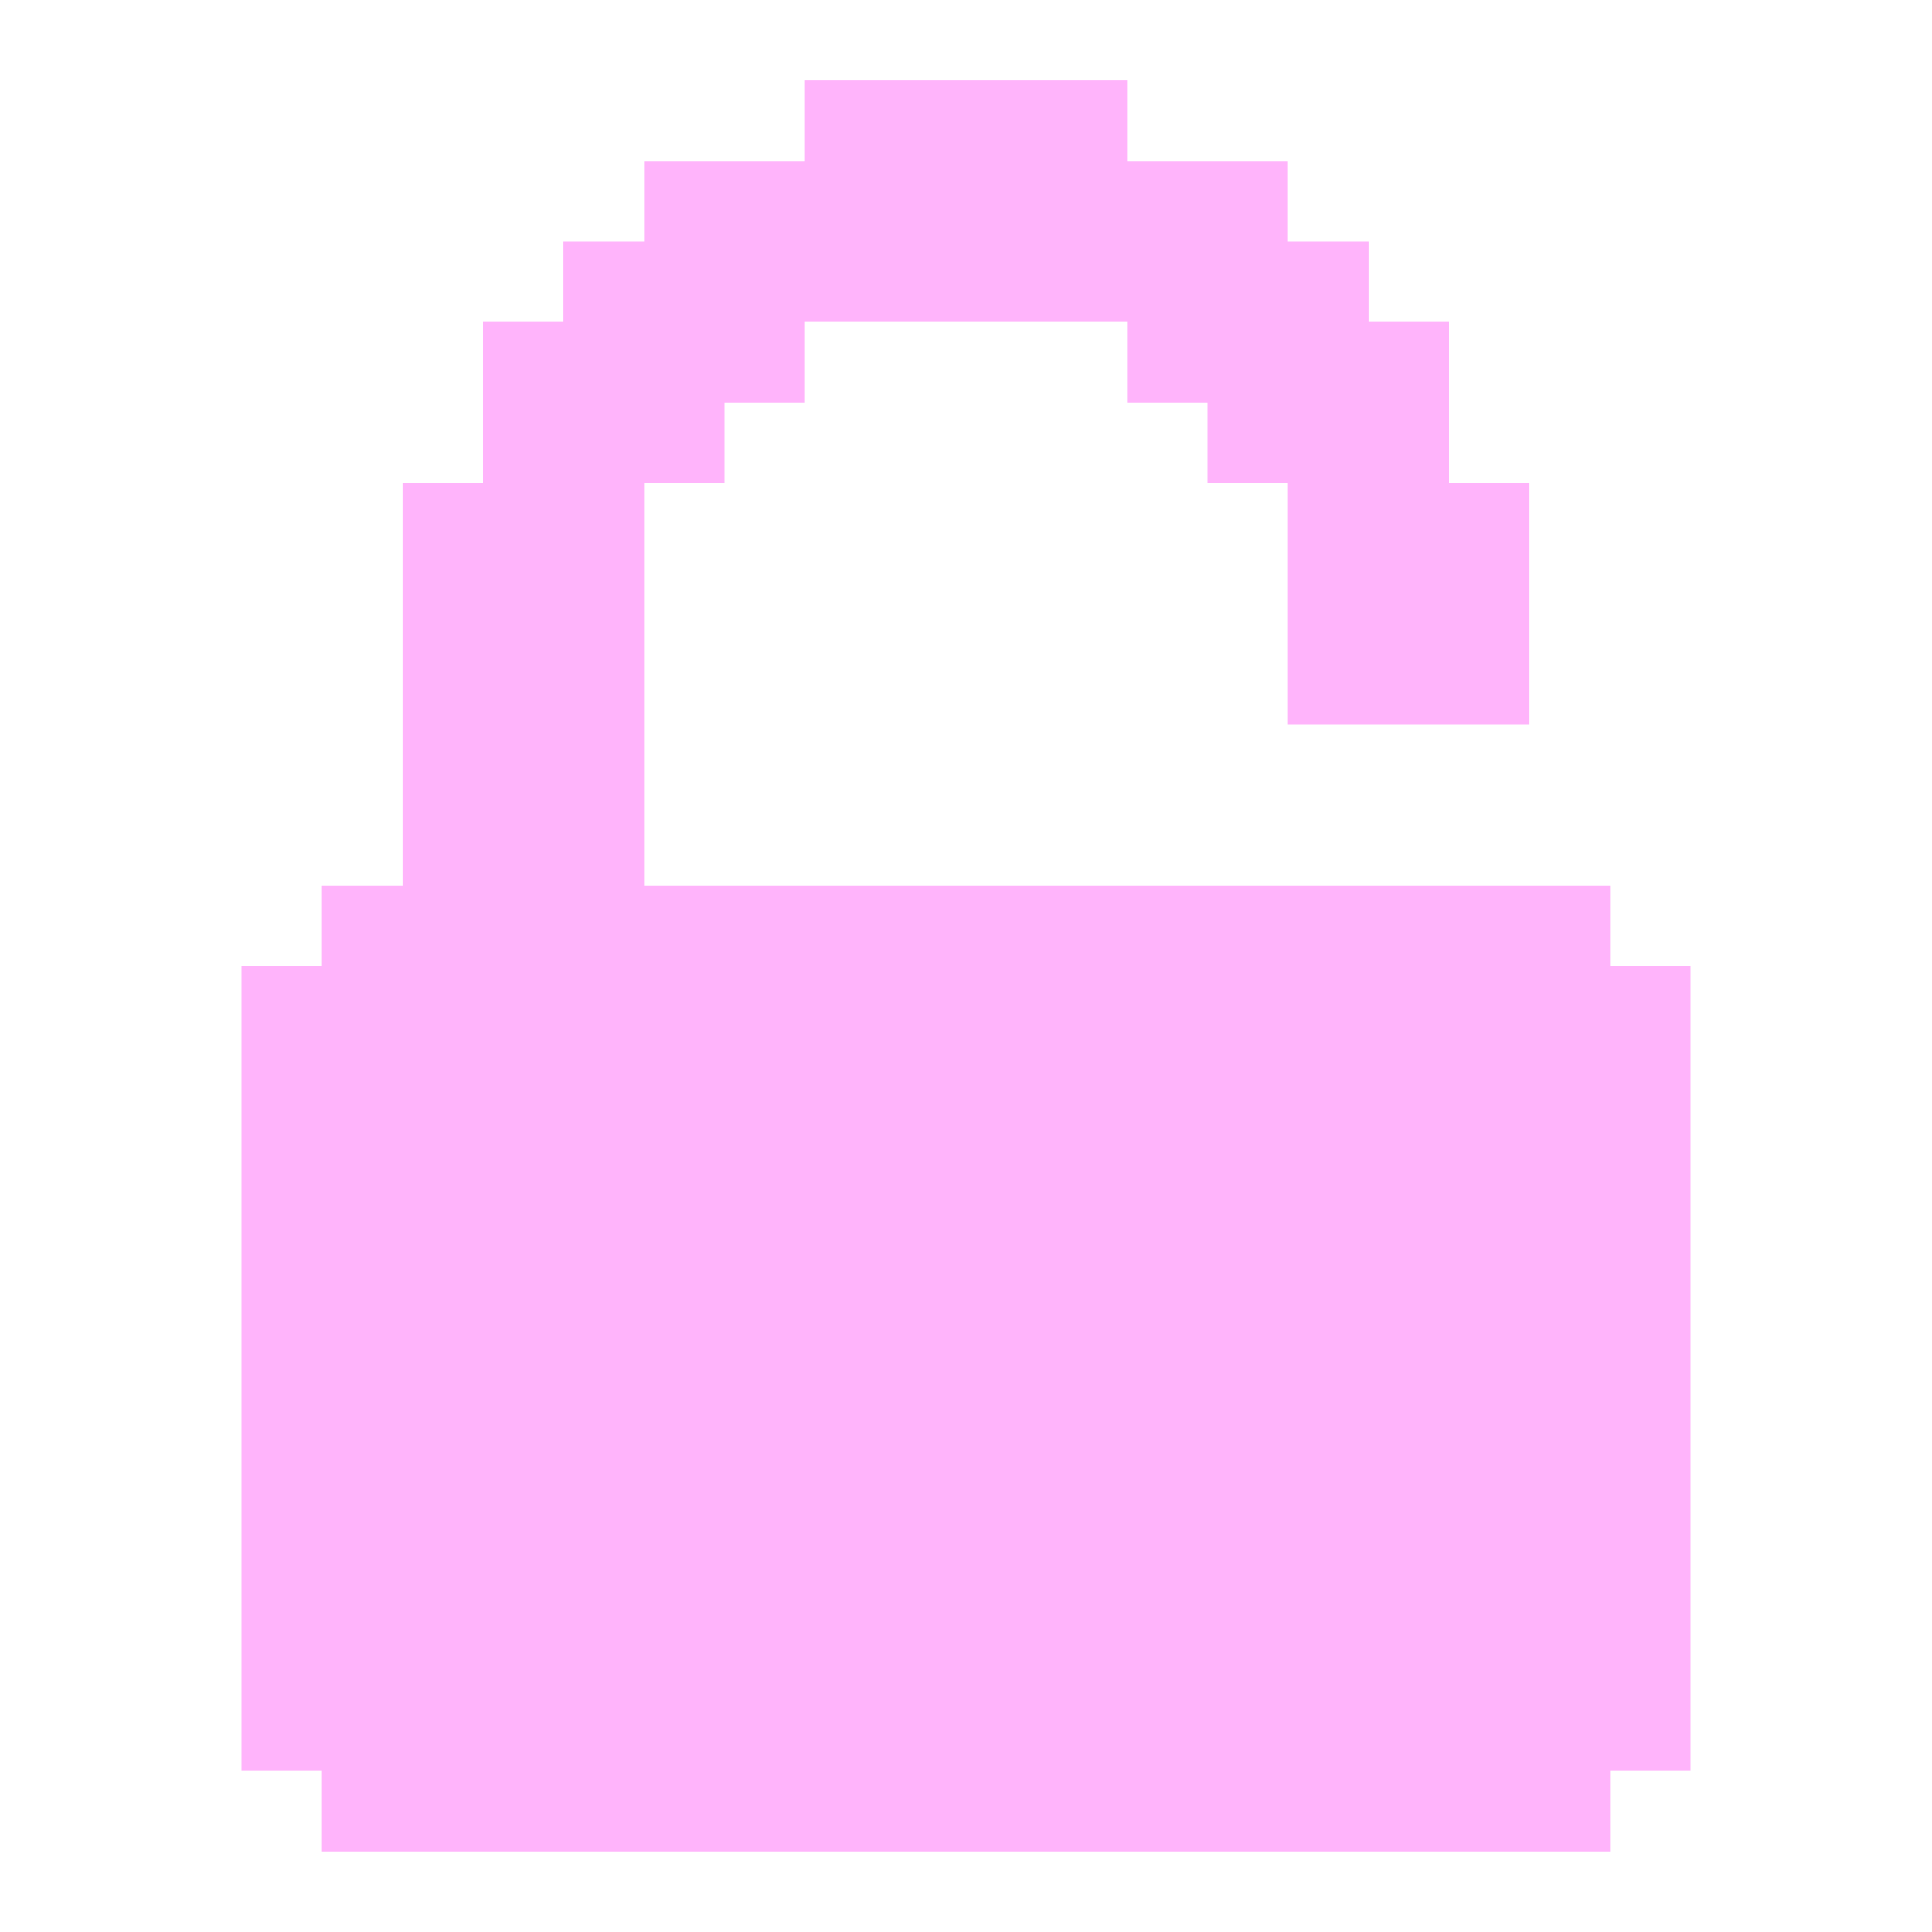 <svg width="20" height="20" fill="none" xmlns="http://www.w3.org/2000/svg"><path d="M17.5 10v8.333h-.833v.833H3.333v-.833H2.5V10h.833v-.834h.834V5H5V3.333h.833V2.5h.834v-.834h1.666V.833h3.334v.833h1.666V2.5h.834v.833H15V5h.833v2.5h-2.5V5H12.5v-.834h-.833v-.833H8.333v.833H7.5V5h-.833v4.166h10V10h.833z" fill="#FFB4FB"/></svg>